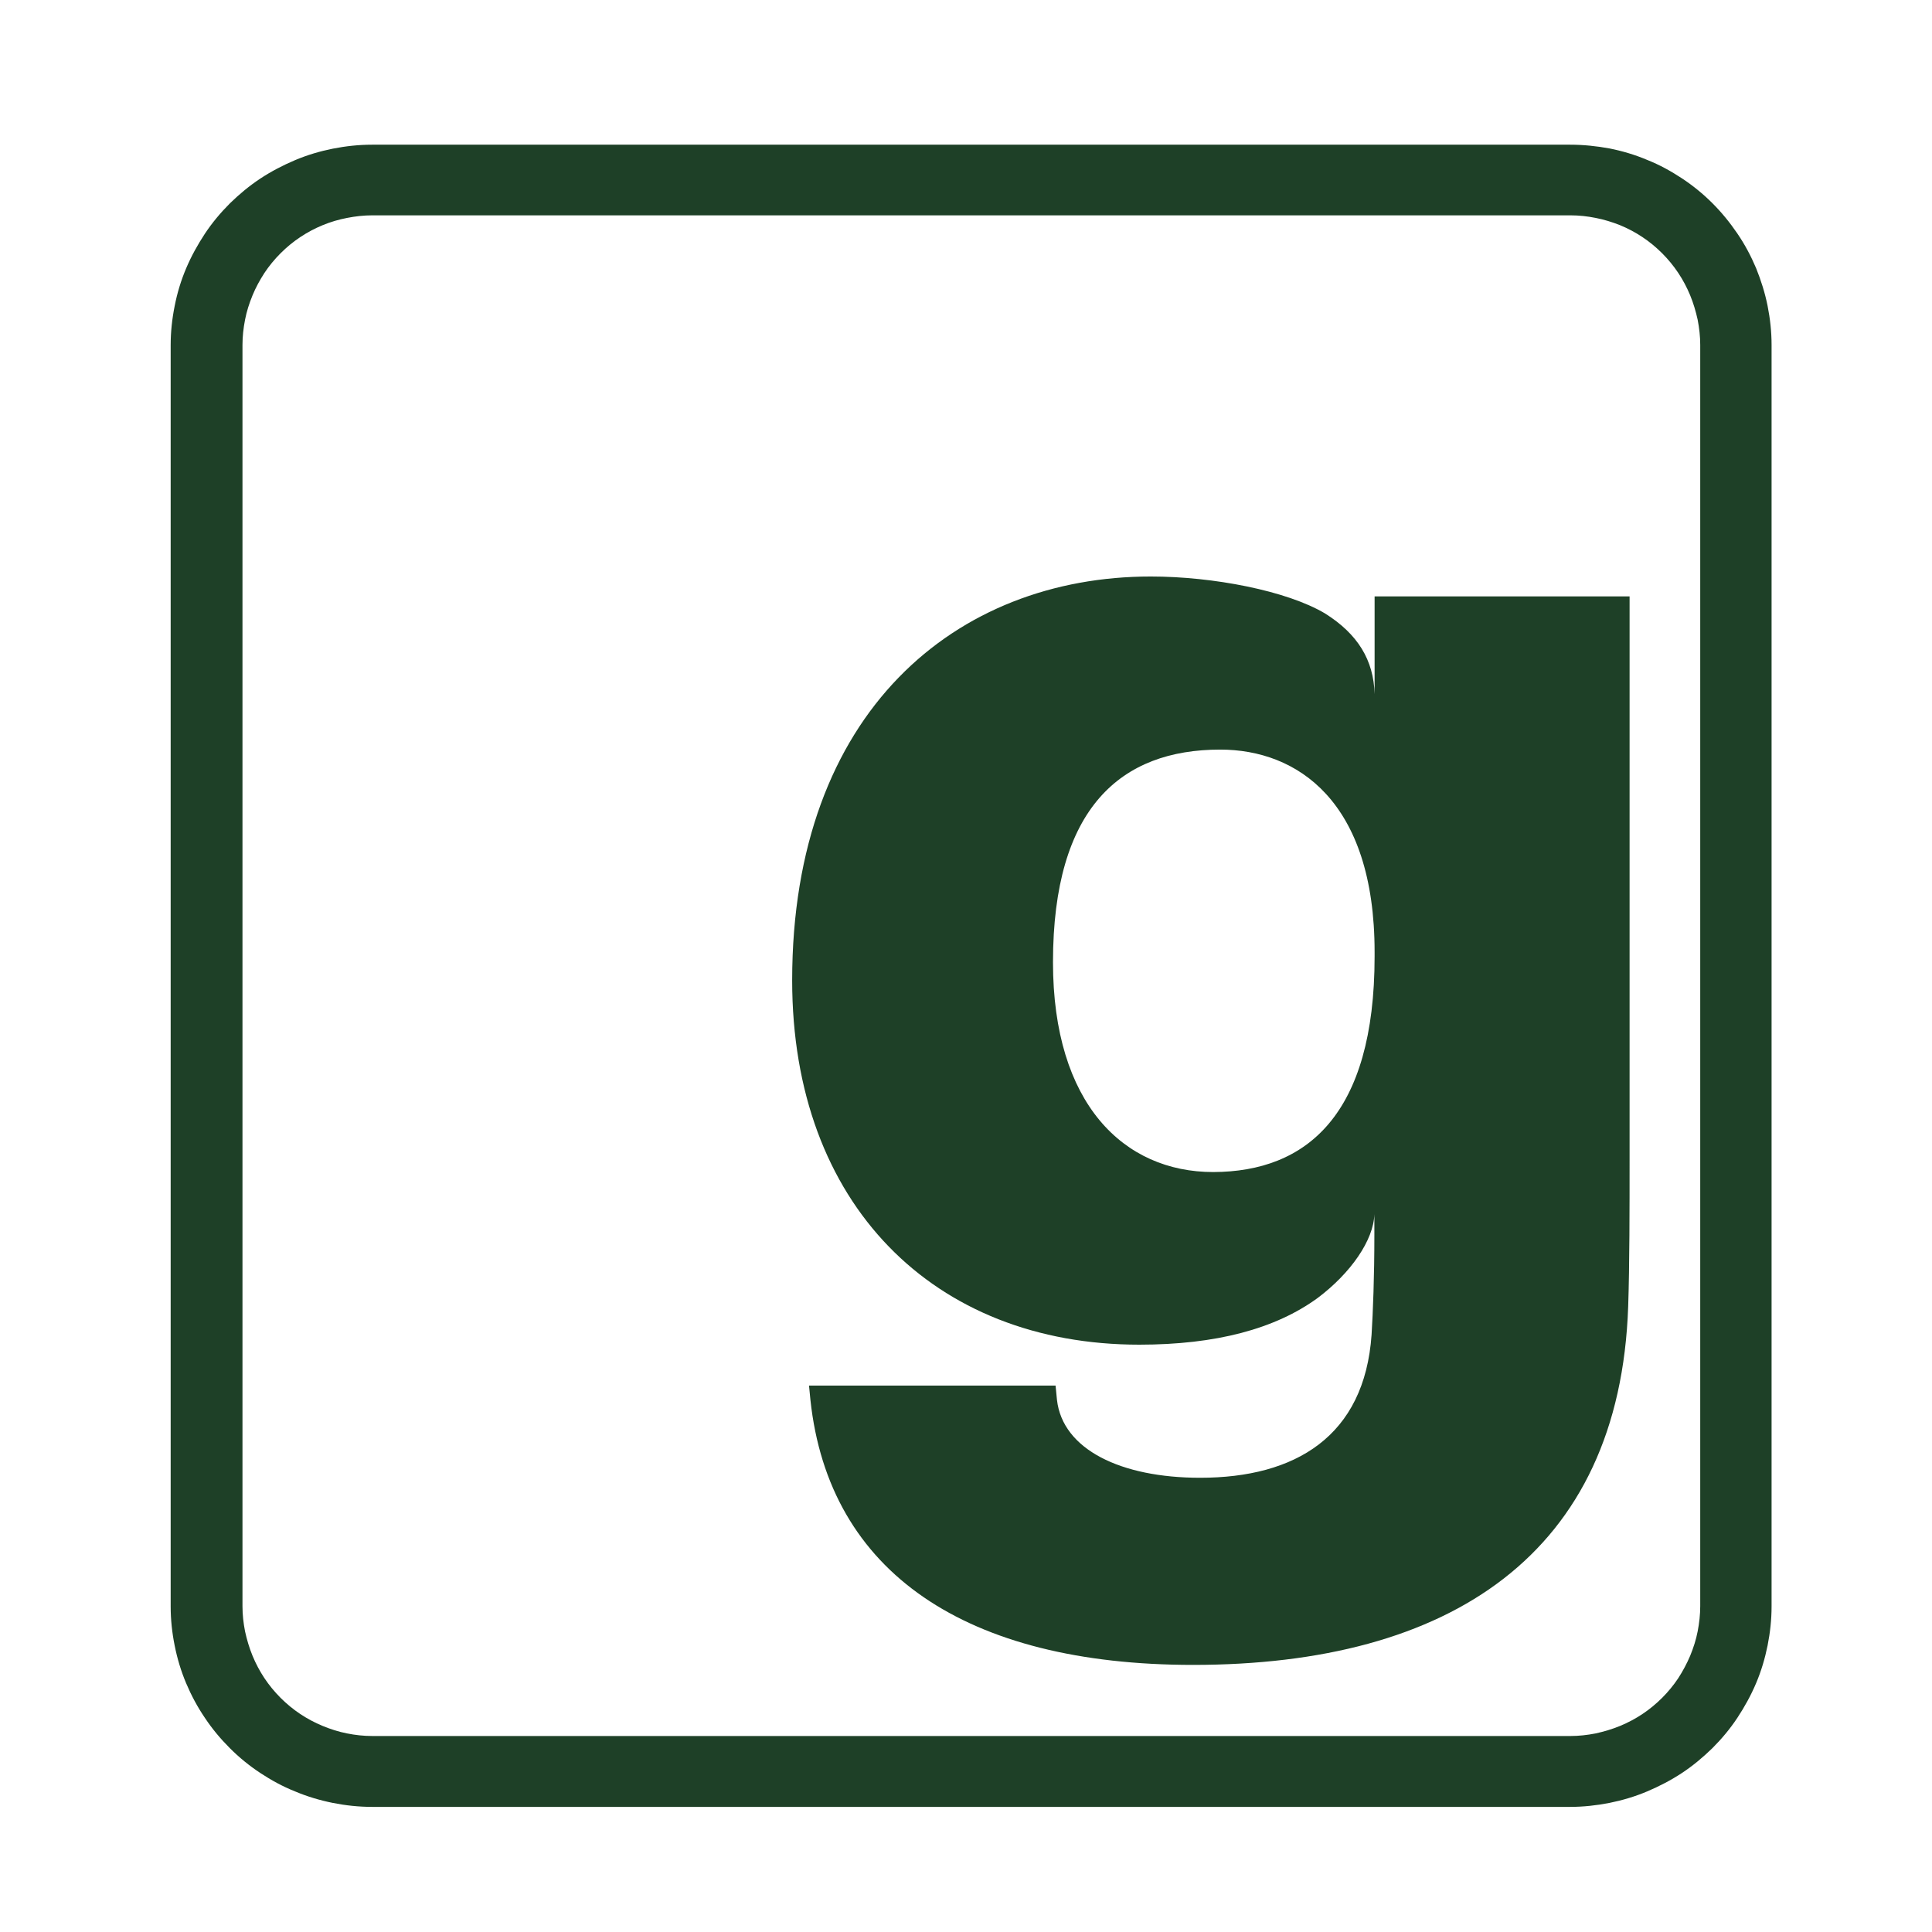 <svg width="1700px" height="1700px" xmlns="http://www.w3.org/2000/svg" xmlns:xlink="http://www.w3.org/1999/xlink" xml:space="preserve" overflow="hidden" viewBox="0 0 83 83" preserveAspectRatio="none"><defs><clipPath id="clip0"><rect x="555" y="362" width="83" height="83"/></clipPath></defs><g clip-path="url(#clip0)" transform="translate(-555 -362)"><path d="M178.853 62.907C177.024 64.243 174.471 64.917 171.185 64.917 162.362 64.917 156.272 58.887 156.272 49.27 156.272 37.704 163.337 31.916 171.678 31.916 174.361 31.916 177.526 32.529 179.164 33.503 180.571 34.388 181.254 35.503 181.294 36.97L181.294 32.77 192.248 32.77 192.248 56.998C192.248 59.008 192.248 61.5 192.188 63.269 191.826 73.921 184.52 78.674 173.496 78.674 163.759 78.674 157.85 74.715 157.056 67.288L156.996 66.675 167.588 66.675 167.648 67.288C167.889 69.419 170.391 70.635 173.798 70.635 177.878 70.635 180.862 68.866 181.164 64.485 181.224 63.51 181.284 61.992 181.284 60.224L181.284 59.309C181.254 60.425 180.269 61.842 178.853 62.907ZM181.294 48.235 181.294 48.054C181.294 41.543 177.948 39.352 174.662 39.352 170.401 39.352 167.477 41.844 167.477 48.486 167.477 54.576 170.522 57.501 174.361 57.501 178.37 57.49 181.294 55.048 181.294 48.235Z" fill="#1E4027" transform="matrix(1 0 0 1 432.76 354.851)"/><path d="M195.283 76.151C195.283 76.513 195.242 76.875 195.172 77.237 195.102 77.599 194.991 77.94 194.851 78.282 194.71 78.614 194.539 78.935 194.338 79.247 194.137 79.548 193.906 79.829 193.645 80.091 193.383 80.352 193.102 80.583 192.801 80.784 192.499 80.985 192.178 81.156 191.836 81.297 191.494 81.437 191.153 81.538 190.791 81.618 190.429 81.689 190.067 81.729 189.705 81.729L138.234 81.729C137.863 81.729 137.501 81.689 137.149 81.618 136.787 81.548 136.446 81.437 136.104 81.297 135.762 81.156 135.441 80.985 135.139 80.784 134.838 80.583 134.556 80.352 134.295 80.091 134.034 79.829 133.803 79.548 133.602 79.247 133.401 78.945 133.23 78.624 133.089 78.282 132.949 77.94 132.848 77.599 132.768 77.237 132.697 76.875 132.657 76.523 132.657 76.151L132.657 21.967C132.657 21.605 132.697 21.244 132.768 20.882 132.838 20.52 132.949 20.178 133.089 19.837 133.23 19.495 133.401 19.184 133.602 18.872 133.803 18.571 134.034 18.289 134.295 18.028 134.556 17.767 134.838 17.535 135.139 17.335 135.441 17.134 135.762 16.963 136.104 16.822 136.446 16.681 136.787 16.581 137.149 16.511 137.511 16.44 137.873 16.4 138.234 16.4L189.705 16.4C190.077 16.4 190.439 16.44 190.791 16.511 191.153 16.581 191.504 16.691 191.836 16.822 192.178 16.963 192.499 17.134 192.801 17.335 193.102 17.535 193.383 17.767 193.645 18.028 193.906 18.289 194.137 18.571 194.338 18.872 194.539 19.174 194.71 19.495 194.851 19.837 194.991 20.178 195.092 20.52 195.172 20.882 195.242 21.244 195.283 21.605 195.283 21.967L195.283 76.151ZM189.695 13.365 138.224 13.365C137.662 13.365 137.099 13.425 136.536 13.536 135.983 13.647 135.441 13.807 134.918 14.028 134.396 14.249 133.893 14.511 133.421 14.822 132.949 15.134 132.516 15.496 132.115 15.887 131.713 16.29 131.351 16.722 131.039 17.194 130.728 17.666 130.456 18.159 130.235 18.681 130.014 19.204 129.853 19.736 129.743 20.299 129.632 20.852 129.572 21.415 129.572 21.977L129.572 76.162C129.572 76.724 129.632 77.287 129.743 77.84 129.853 78.392 130.014 78.935 130.235 79.458 130.456 79.98 130.718 80.473 131.039 80.945 131.351 81.417 131.713 81.849 132.115 82.251 132.516 82.653 132.949 83.005 133.421 83.317 133.893 83.628 134.386 83.899 134.918 84.11 135.441 84.331 135.983 84.492 136.536 84.603 137.089 84.713 137.652 84.774 138.224 84.774L189.695 84.774C190.258 84.774 190.821 84.713 191.384 84.603 191.936 84.492 192.479 84.331 193.002 84.11 193.524 83.889 194.027 83.628 194.499 83.317 194.971 83.005 195.403 82.643 195.805 82.251 196.207 81.849 196.569 81.417 196.88 80.945 197.192 80.473 197.463 79.98 197.684 79.458 197.905 78.935 198.066 78.392 198.177 77.84 198.287 77.287 198.348 76.724 198.348 76.162L198.348 21.967C198.348 21.404 198.287 20.842 198.177 20.289 198.066 19.736 197.895 19.194 197.684 18.671 197.463 18.148 197.202 17.656 196.88 17.184 196.559 16.712 196.207 16.279 195.805 15.877 195.403 15.476 194.971 15.124 194.499 14.812 194.027 14.501 193.534 14.229 193.002 14.018 192.479 13.797 191.936 13.636 191.384 13.526 190.831 13.425 190.268 13.365 189.695 13.365Z" fill="#1E4027" transform="matrix(1 0 0 1 432.76 354.851)"/><path d="M57.923 113.614C59.691 111.665 62.244 110.75 64.314 110.75 65.349 110.75 66.022 110.811 66.806 110.931L66.806 119.885C58.586 119.342 55.601 122.377 55.601 132.185L55.601 144.113 44.648 144.113 44.648 111.604 55.601 111.604 55.601 118.177C55.611 117.433 56.325 115.222 57.923 113.614Z" fill="#1E4027" transform="matrix(1 0 0 1 432.76 354.851)"/><path d="M100.289 130.597 77.649 130.597C78.201 136.014 80.573 137.541 83.678 137.541 86.783 137.541 88.673 135.953 89.095 133.461L99.867 133.461C97.978 140.827 91.888 144.967 83.558 144.967 74.242 144.967 66.816 139.43 66.816 127.984 66.816 118.488 73.328 110.76 84.161 110.76 94.993 110.76 100.48 119.041 100.48 127.442 100.47 128.406 100.41 129.502 100.289 130.597ZM78.011 123.904 89.024 123.904C88.411 120.066 86.532 118.187 83.608 118.187 80.754 118.177 78.744 119.885 78.011 123.904Z" fill="#1E4027" transform="matrix(1 0 0 1 432.76 354.851)"/><path d="M135.3 130.597 112.65 130.597C113.202 136.014 115.574 137.541 118.679 137.541 121.784 137.541 123.673 135.953 124.095 133.461L134.868 133.461C132.979 140.827 126.899 144.967 118.558 144.967 109.243 144.967 101.817 139.43 101.817 127.984 101.817 118.488 108.328 110.76 119.161 110.76 129.994 110.76 135.481 119.041 135.481 127.442 135.481 128.406 135.421 129.502 135.3 130.597ZM113.021 123.904 124.035 123.904C123.422 120.066 121.543 118.187 118.619 118.187 115.755 118.177 113.745 119.885 113.021 123.904Z" fill="#1E4027" transform="matrix(1 0 0 1 432.76 354.851)"/><path d="M182.118 132.426C182.118 133.943 182.118 134.617 182.239 135.411 182.42 136.687 182.973 137.119 185.827 136.988L185.827 144.415C183.817 144.595 181.867 144.716 179.435 144.716 174.381 144.716 171.527 142.706 171.276 138.385 171.155 136.677 171.155 135.039 171.155 132.607L171.155 99.365 182.108 99.365 182.108 132.426Z" fill="#1E4027" transform="matrix(1 0 0 1 432.76 354.851)"/><path d="M198.307 103.746C198.307 107.032 196.056 109.102 192.65 109.102 189.243 109.102 186.992 107.032 186.992 103.746 186.992 100.46 189.243 98.39 192.65 98.39 196.056 98.39 198.307 100.46 198.307 103.746ZM187.173 144.113 187.173 111.604 198.127 111.604 198.127 144.113 187.173 144.113Z" fill="#1E4027" transform="matrix(1 0 0 1 432.76 354.851)"/><path d="M224.133 144.113 212.326 144.113 199.483 111.604 211.663 111.604 218.355 135.411 224.988 111.604 236.976 111.604 224.133 144.113Z" fill="#1E4027" transform="matrix(1 0 0 1 432.76 354.851)"/><path d="M249.457 103.746C249.457 107.032 247.206 109.102 243.799 109.102 240.393 109.102 238.142 107.032 238.142 103.746 238.142 100.46 240.393 98.39 243.799 98.39 247.206 98.39 249.457 100.46 249.457 103.746ZM238.313 144.113 238.313 111.604 249.266 111.604 249.266 144.113 238.313 144.113Z" fill="#1E4027" transform="matrix(1 0 0 1 432.76 354.851)"/><path d="M264.5 112.64C266.51 111.424 268.821 110.75 271.806 110.75 278.499 110.75 282.458 113.916 283.312 119.573 283.553 121.221 283.614 123.101 283.614 125.723L283.614 144.113 272.66 144.113 272.66 127.552C272.66 126.517 272.66 124.749 272.54 123.111 272.298 120.005 270.59 118.177 267.304 118.177 263.958 118.177 261.586 121.402 261.586 128.768L261.586 144.113 250.633 144.113 250.633 111.604 261.586 111.604 261.586 116.659C261.586 115.745 262.681 113.865 264.5 112.64Z" fill="#1E4027" transform="matrix(1 0 0 1 432.76 354.851)"/><path d="M307.55 141.741C305.721 143.078 303.169 143.751 299.883 143.751 291.06 143.751 284.97 137.722 284.97 128.105 284.97 116.539 292.035 110.75 300.375 110.75 303.058 110.75 306.224 111.363 307.862 112.338 309.269 113.222 309.952 114.338 309.992 115.805L309.992 111.604 320.946 111.604 320.946 135.833C320.946 137.842 320.946 140.335 320.885 142.103 320.524 152.755 313.218 157.508 302.194 157.508 292.457 157.508 286.548 153.549 285.754 146.123L285.694 145.51 296.285 145.51 296.346 146.123C296.587 148.253 299.089 149.469 302.496 149.469 306.576 149.469 309.56 147.701 309.862 143.319 309.922 142.344 309.982 140.827 309.982 139.058L309.982 138.144C309.942 139.249 308.967 140.676 307.55 141.741ZM309.982 127.07 309.982 126.889C309.982 120.377 306.636 118.187 303.35 118.187 299.089 118.187 296.165 120.679 296.165 127.321 296.165 133.411 299.21 136.335 303.048 136.335 307.058 136.315 309.982 133.883 309.982 127.07Z" fill="#1E4027" transform="matrix(1 0 0 1 432.76 354.851)"/><path d="M150.705 112.64C152.715 111.424 155.026 110.75 158.011 110.75 164.703 110.75 168.663 113.916 169.517 119.573 169.758 121.221 169.818 123.101 169.818 125.723L169.818 144.113 158.865 144.113 158.865 127.552C158.865 126.517 158.865 124.749 158.744 123.111 158.503 120.005 156.795 118.177 153.509 118.177 150.163 118.177 147.791 121.402 147.791 128.768L147.791 144.113 136.838 144.113 136.838 111.604 147.791 111.604 147.791 116.659C147.781 115.745 148.876 113.865 150.705 112.64Z" fill="#1E4027" transform="matrix(1 0 0 1 432.76 354.851)"/><path d="M29.916 141.741C28.087 143.078 25.535 143.751 22.248 143.751 13.425 143.751 7.336 137.722 7.336 128.105 7.336 116.539 14.4 110.75 22.741 110.75 25.424 110.75 28.59 111.363 30.227 112.338 31.634 113.222 32.318 114.338 32.358 115.805L32.358 111.604 43.311 111.604 43.311 135.833C43.311 137.842 43.311 140.335 43.251 142.103 42.889 152.755 35.584 157.508 24.56 157.508 14.822 157.508 8.913 153.549 8.12 146.123L8.059 145.51 18.651 145.51 18.711 146.123C18.953 148.253 21.455 149.469 24.861 149.469 28.941 149.469 31.926 147.701 32.227 143.319 32.288 142.344 32.348 140.827 32.348 139.058L32.348 138.144C32.318 139.249 31.333 140.676 29.916 141.741ZM32.348 127.07 32.348 126.889C32.348 120.377 29.002 118.187 25.715 118.187 21.455 118.187 18.53 120.679 18.53 127.321 18.53 133.411 21.575 136.335 25.414 136.335 29.434 136.315 32.348 133.883 32.348 127.07Z" fill="#1E4027" transform="matrix(1 0 0 1 432.76 354.851)"/></g></svg>